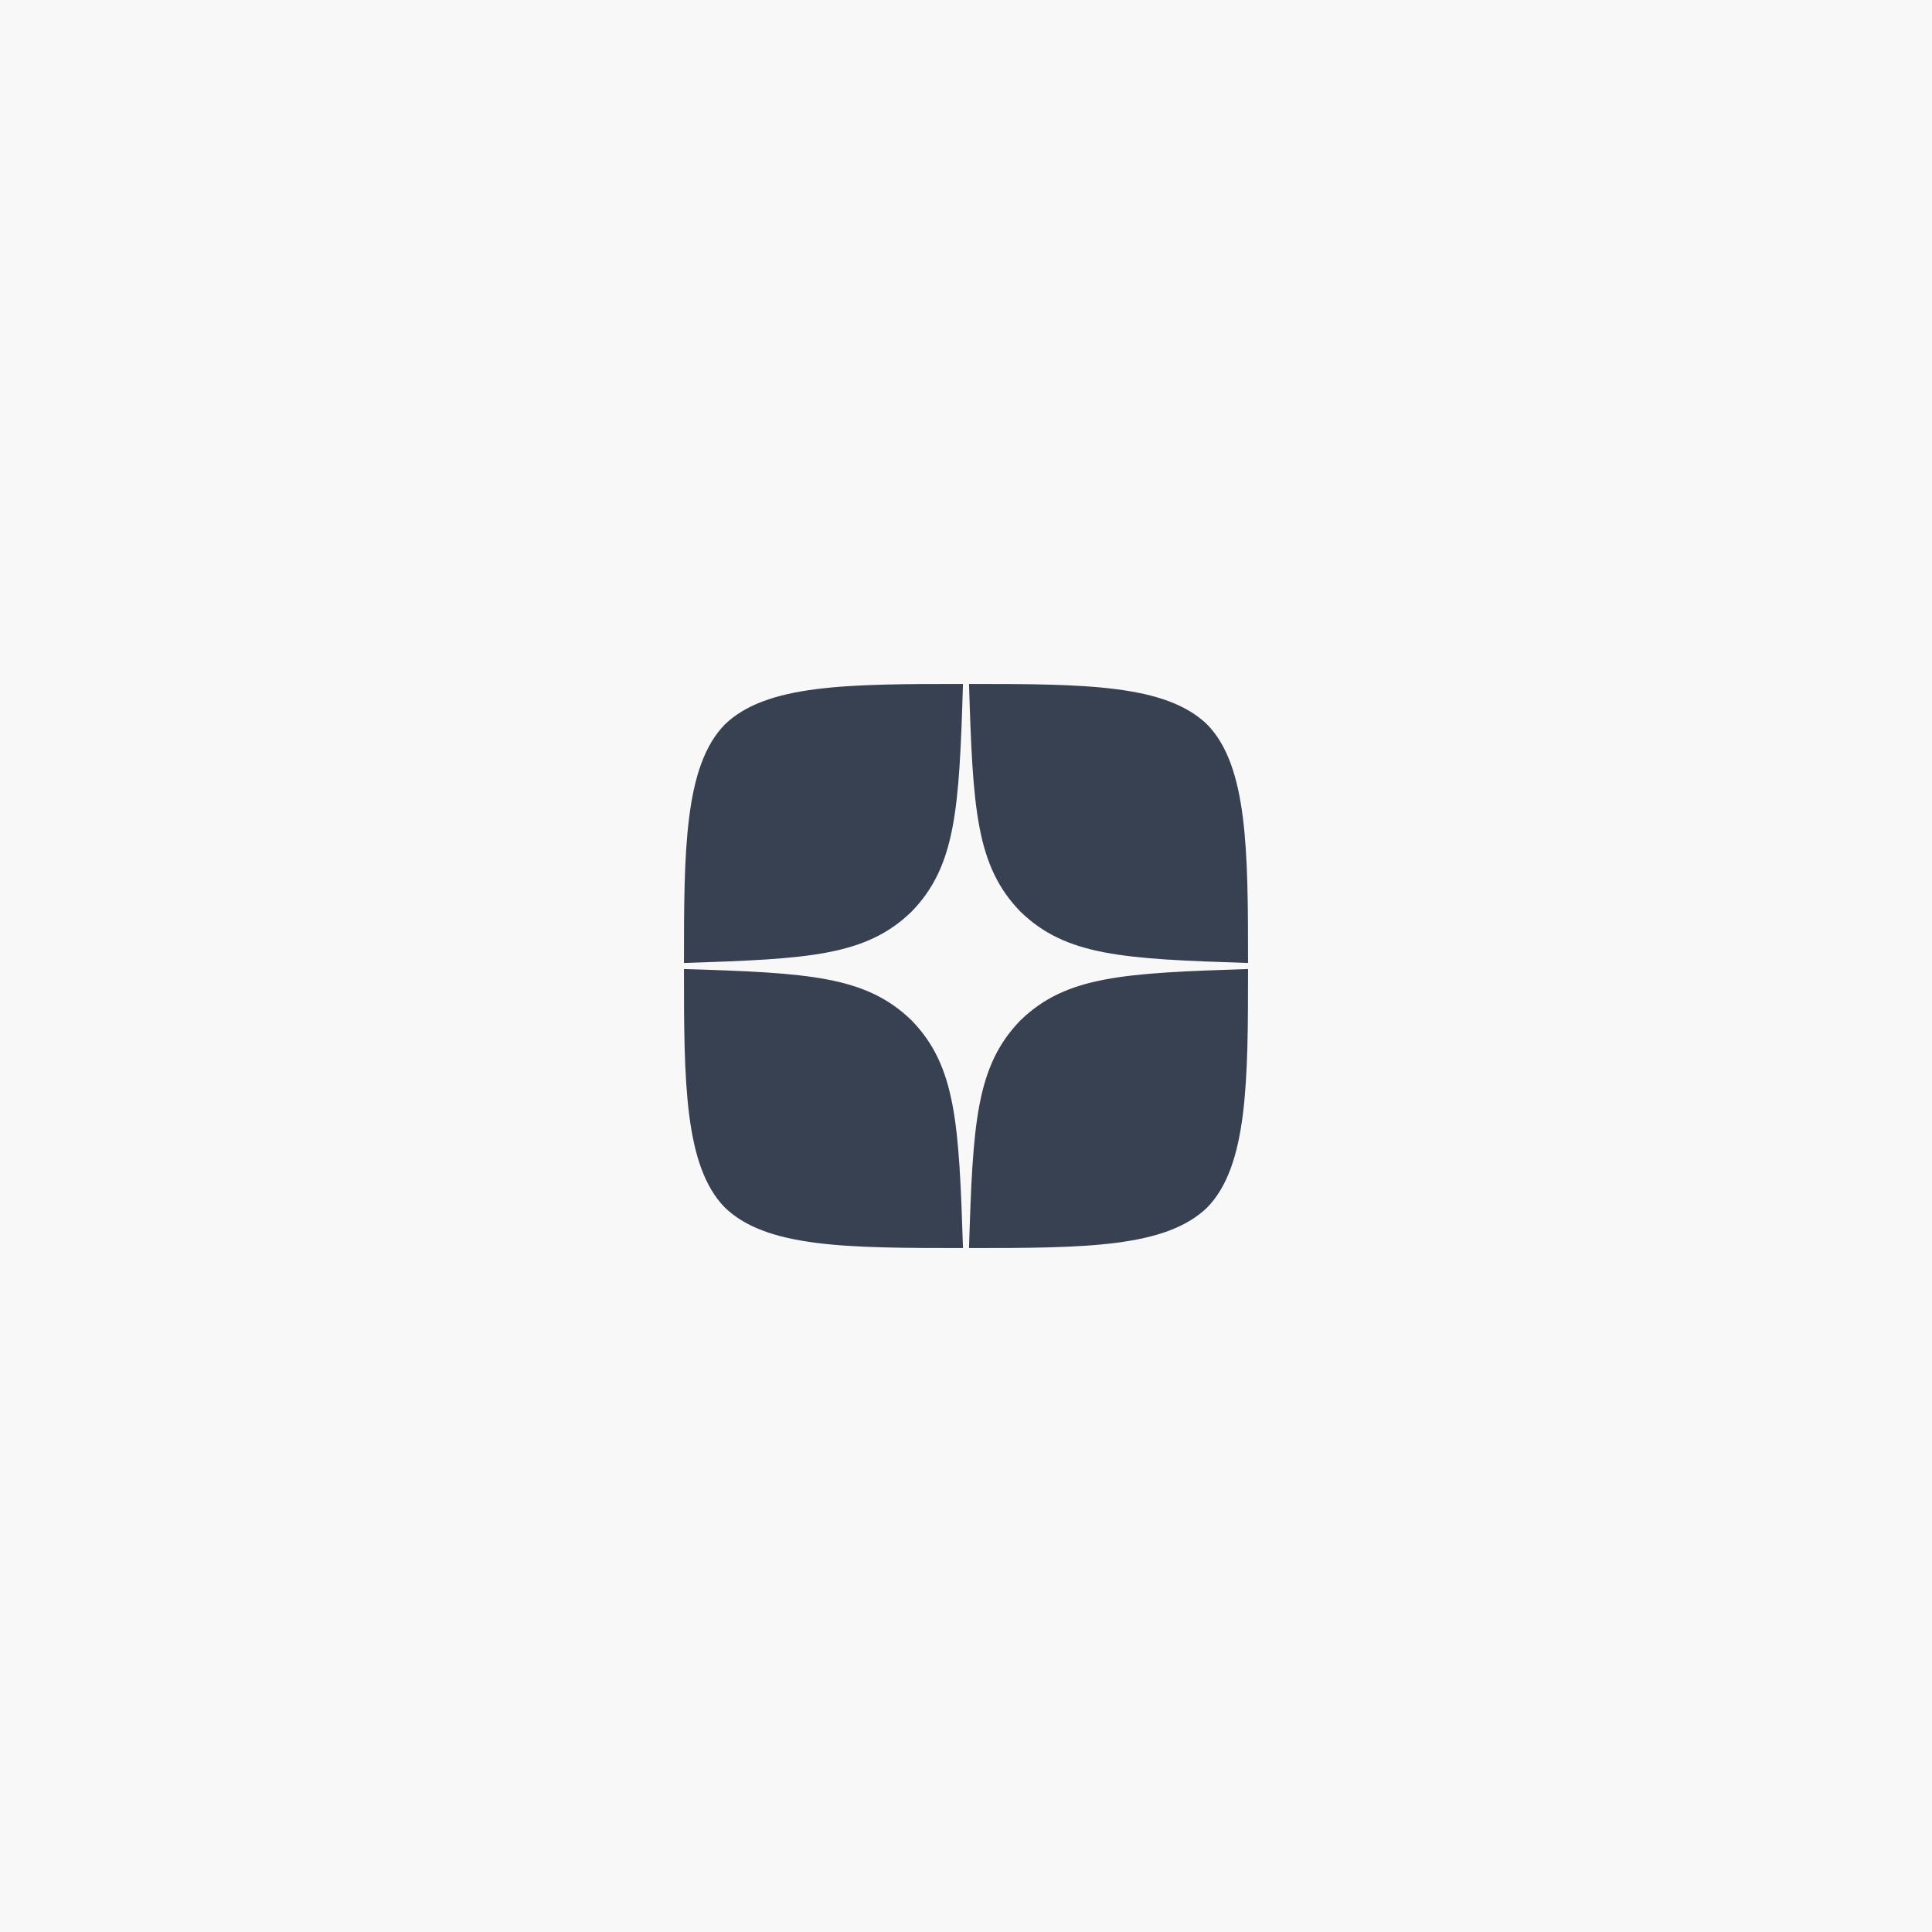 <?xml version="1.0" encoding="UTF-8"?> <svg xmlns="http://www.w3.org/2000/svg" width="137" height="137" viewBox="0 0 137 137" fill="none"><rect width="137" height="137" fill="#F8F8F8"></rect><path d="M72.357 72.357C69.214 75.6 68.986 79.643 68.714 88.5C76.971 88.5 82.671 88.471 85.614 85.614C88.471 82.671 88.5 76.7 88.5 68.714C79.643 69 75.6 69.214 72.357 72.357V72.357ZM48.5 68.714C48.5 76.7 48.528 82.671 51.386 85.614C54.328 88.471 60.028 88.5 68.286 88.5C68 79.643 67.786 75.6 64.643 72.357C61.4 69.214 57.357 68.986 48.5 68.714V68.714ZM68.286 48.5C60.043 48.5 54.328 48.529 51.386 51.386C48.528 54.329 48.5 60.3 48.5 68.286C57.357 68 61.4 67.786 64.643 64.643C67.786 61.4 68.014 57.357 68.286 48.5V48.5ZM72.357 64.643C69.214 61.4 68.986 57.357 68.714 48.5C76.971 48.5 82.671 48.529 85.614 51.386C88.471 54.329 88.5 60.3 88.5 68.286C79.643 68 75.6 67.786 72.357 64.643" fill="#374151"></path></svg> 